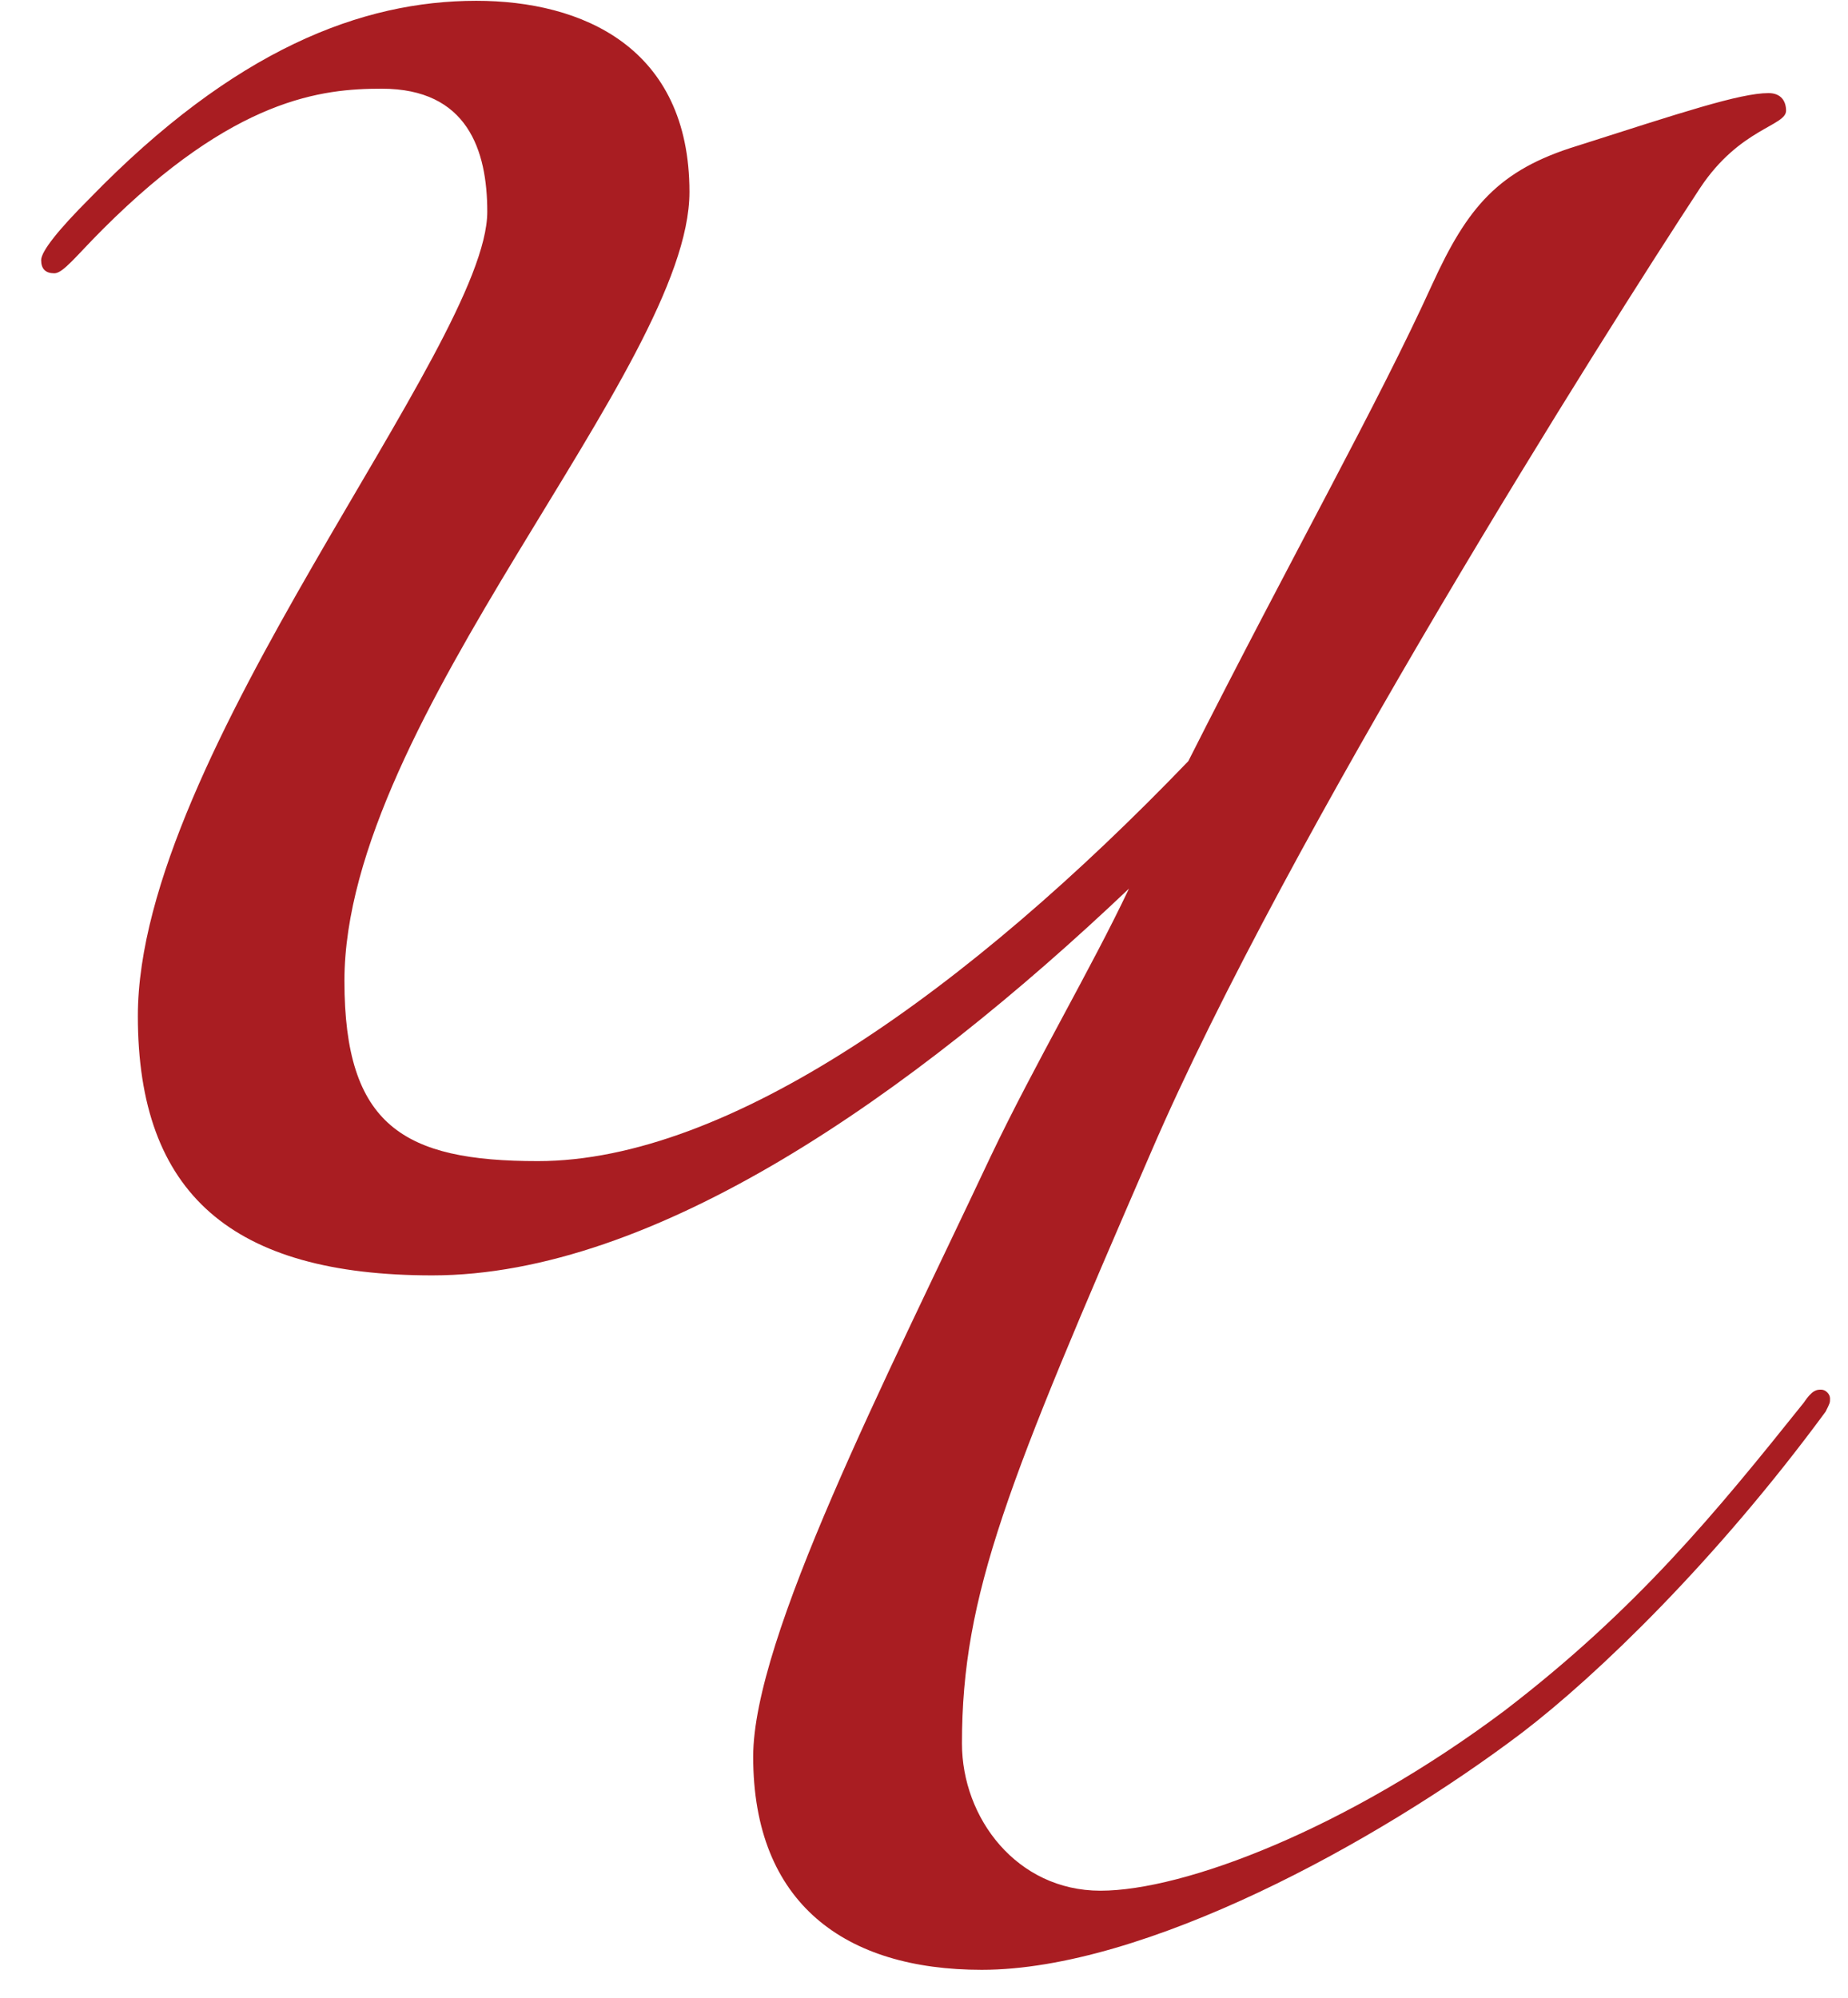 <?xml version="1.0" encoding="UTF-8"?> <svg xmlns="http://www.w3.org/2000/svg" width="37" height="40" viewBox="0 0 37 40" fill="none"><path d="M23.792 15.24C25.904 11.06 27.576 8.112 28.676 5.692C29.38 4.152 29.996 3.404 31.58 2.92C33.648 2.26 34.836 1.864 35.408 1.864C35.672 1.864 35.76 2.04 35.76 2.216C35.76 2.524 34.836 2.568 34.044 3.756C32.108 6.704 25.772 16.736 23.044 23.072C20.184 29.672 19.26 31.916 19.26 34.908C19.26 36.404 20.36 37.856 22.032 37.856C23.704 37.856 26.96 36.624 30.128 34.248C32.768 32.224 34.352 30.288 36.112 28.088C36.288 27.824 36.376 27.824 36.464 27.824C36.552 27.824 36.64 27.912 36.64 28C36.64 28.088 36.64 28.088 36.552 28.264C34.352 31.256 31.976 33.544 30.48 34.688C27.576 36.888 22.912 39.44 19.656 39.44C16.928 39.44 15.08 38.12 15.08 35.172C15.08 32.796 17.72 27.648 19.832 23.16C20.712 21.312 21.856 19.376 22.604 17.792C18.248 21.928 13.1 25.536 8.656 25.536C4.652 25.536 2.76 23.908 2.76 20.344C2.76 15.108 9.756 6.924 9.756 4.24C9.756 3.008 9.36 1.776 7.644 1.776C6.456 1.776 4.696 1.952 2.056 4.592C1.528 5.12 1.264 5.472 1.088 5.472C0.912 5.472 0.824 5.384 0.824 5.208C0.824 5.032 1.176 4.592 1.792 3.976C4.696 0.984 7.248 0.016 9.536 0.016C11.648 0.016 13.804 0.94 13.804 3.844C13.804 7.364 6.896 14.404 6.896 19.64C6.896 22.544 8.084 23.248 10.768 23.248C14.596 23.248 19.392 19.816 23.792 15.24Z" fill="#A91D22"></path></svg> 